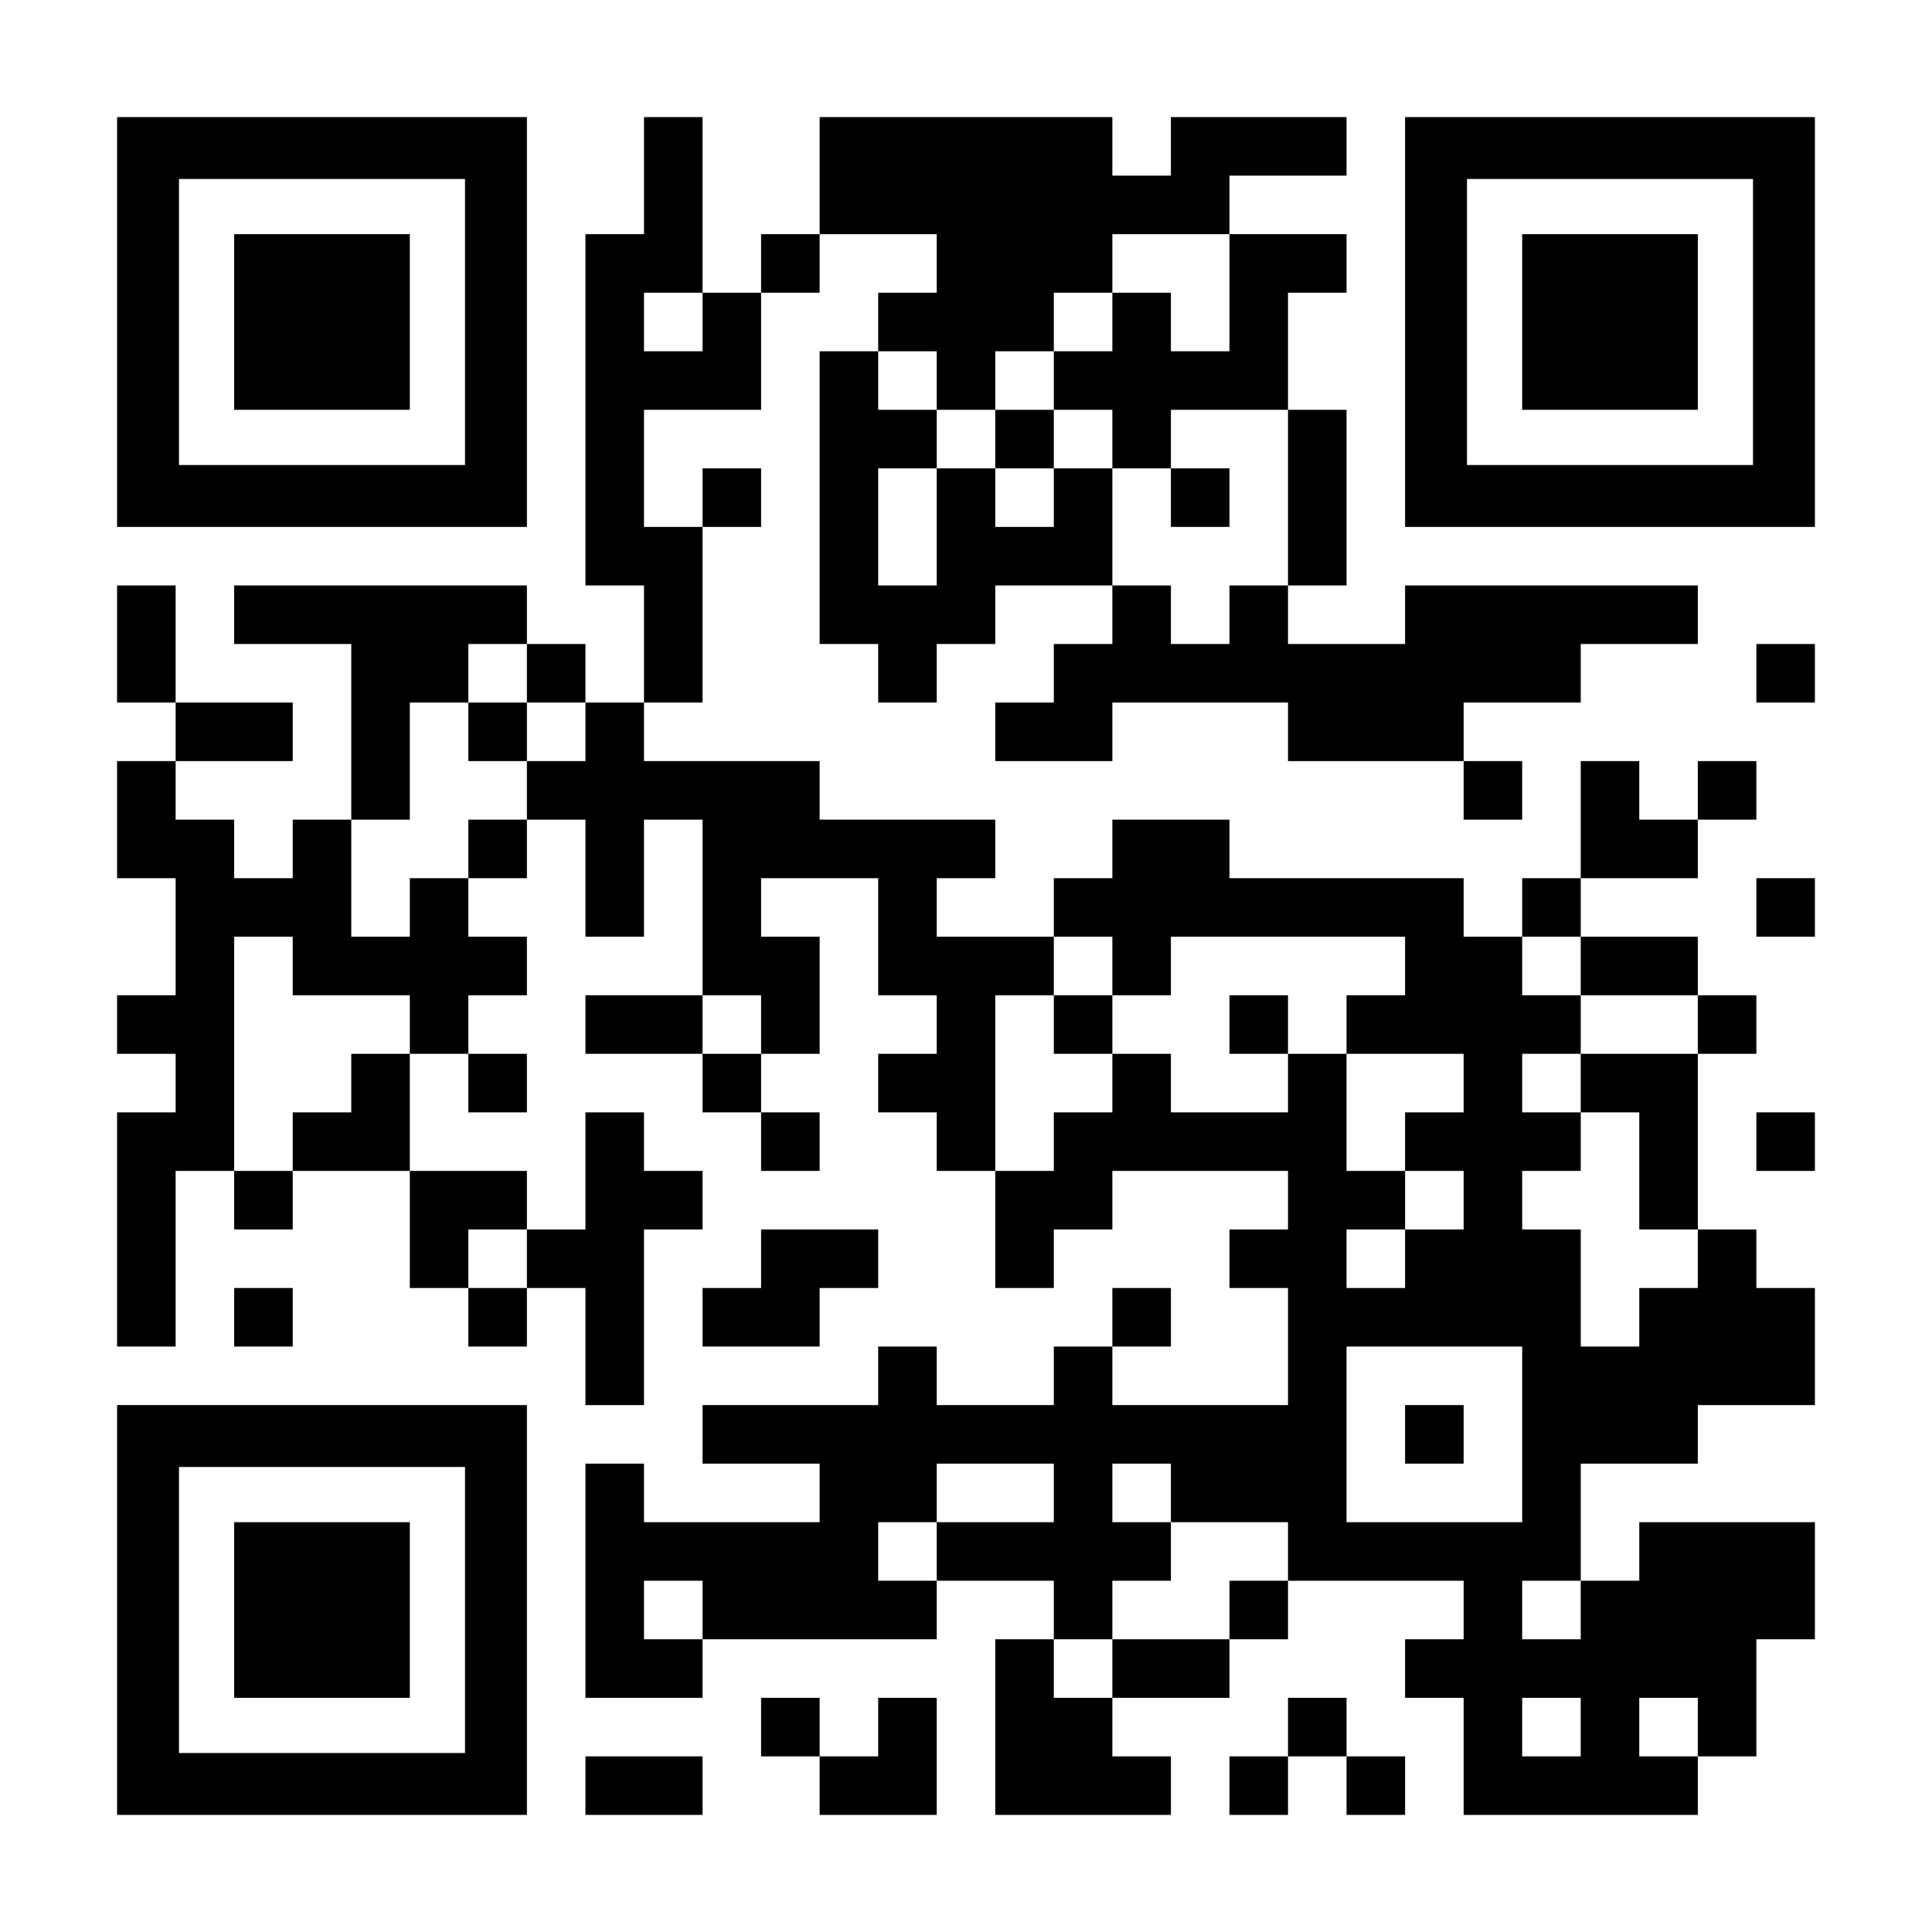 <?xml version="1.0" encoding="UTF-8" standalone="yes"?>
<svg version="1.0" xmlns="http://www.w3.org/2000/svg" width="1155px" height="1155px" viewBox="0 0 1155 1155" preserveAspectRatio="xMidYMid meet">
  <g transform="translate(0,1155) scale(0.1,-0.1)" fill="#000000" stroke="none">
    <path d="M700 9625 l0 -1225 1225 0 1225 0 0 1225 0 1225 -1225 0 -1225 0 0
-1225z m2080 0 l0 -855 -855 0 -855 0 0 855 0 855 855 0 855 0 0 -855z"/>
    <path d="M1400 9625 l0 -525 525 0 525 0 0 525 0 525 -525 0 -525 0 0 -525z"/>
    <path d="M3850 10500 l0 -350 -175 0 -175 0 0 -1050 0 -1050 175 0 175 0 0
-350 0 -350 -175 0 -175 0 0 175 0 175 -175 0 -175 0 0 175 0 175 -875 0 -875
0 0 -175 0 -175 350 0 350 0 0 -525 0 -525 -175 0 -175 0 0 -175 0 -175 -175
0 -175 0 0 175 0 175 -175 0 -175 0 0 175 0 175 350 0 350 0 0 175 0 175 -350
0 -350 0 0 350 0 350 -175 0 -175 0 0 -350 0 -350 175 0 175 0 0 -175 0 -175
-175 0 -175 0 0 -350 0 -350 175 0 175 0 0 -350 0 -350 -175 0 -175 0 0 -175
0 -175 175 0 175 0 0 -175 0 -175 -175 0 -175 0 0 -700 0 -700 175 0 175 0 0
525 0 525 175 0 175 0 0 -175 0 -175 175 0 175 0 0 175 0 175 350 0 350 0 0
-350 0 -350 175 0 175 0 0 -175 0 -175 175 0 175 0 0 175 0 175 175 0 175 0 0
-350 0 -350 175 0 175 0 0 525 0 525 175 0 175 0 0 175 0 175 -175 0 -175 0 0
175 0 175 -175 0 -175 0 0 -350 0 -350 -175 0 -175 0 0 175 0 175 -350 0 -350
0 0 350 0 350 175 0 175 0 0 -175 0 -175 175 0 175 0 0 175 0 175 -175 0 -175
0 0 175 0 175 175 0 175 0 0 175 0 175 -175 0 -175 0 0 175 0 175 175 0 175 0
0 175 0 175 175 0 175 0 0 -350 0 -350 175 0 175 0 0 350 0 350 175 0 175 0 0
-525 0 -525 -350 0 -350 0 0 -175 0 -175 350 0 350 0 0 -175 0 -175 175 0 175
0 0 -175 0 -175 175 0 175 0 0 175 0 175 -175 0 -175 0 0 175 0 175 175 0 175
0 0 350 0 350 -175 0 -175 0 0 175 0 175 350 0 350 0 0 -350 0 -350 175 0 175
0 0 -175 0 -175 -175 0 -175 0 0 -175 0 -175 175 0 175 0 0 -175 0 -175 175 0
175 0 0 -350 0 -350 175 0 175 0 0 175 0 175 175 0 175 0 0 175 0 175 525 0
525 0 0 -175 0 -175 -175 0 -175 0 0 -175 0 -175 175 0 175 0 0 -350 0 -350
-525 0 -525 0 0 175 0 175 175 0 175 0 0 175 0 175 -175 0 -175 0 0 -175 0
-175 -175 0 -175 0 0 -175 0 -175 -350 0 -350 0 0 175 0 175 -175 0 -175 0 0
-175 0 -175 -525 0 -525 0 0 -175 0 -175 350 0 350 0 0 -175 0 -175 -525 0
-525 0 0 175 0 175 -175 0 -175 0 0 -700 0 -700 350 0 350 0 0 175 0 175 700
0 700 0 0 175 0 175 350 0 350 0 0 -175 0 -175 -175 0 -175 0 0 -525 0 -525
525 0 525 0 0 175 0 175 -175 0 -175 0 0 175 0 175 350 0 350 0 0 175 0 175
175 0 175 0 0 175 0 175 525 0 525 0 0 -175 0 -175 -175 0 -175 0 0 -175 0
-175 175 0 175 0 0 -350 0 -350 700 0 700 0 0 175 0 175 175 0 175 0 0 350 0
350 175 0 175 0 0 350 0 350 -525 0 -525 0 0 -175 0 -175 -175 0 -175 0 0 350
0 350 350 0 350 0 0 175 0 175 350 0 350 0 0 350 0 350 -175 0 -175 0 0 175 0
175 -175 0 -175 0 0 525 0 525 175 0 175 0 0 175 0 175 -175 0 -175 0 0 175 0
175 -350 0 -350 0 0 175 0 175 350 0 350 0 0 175 0 175 175 0 175 0 0 175 0
175 -175 0 -175 0 0 -175 0 -175 -175 0 -175 0 0 175 0 175 -175 0 -175 0 0
-350 0 -350 -175 0 -175 0 0 -175 0 -175 -175 0 -175 0 0 175 0 175 -700 0
-700 0 0 175 0 175 -350 0 -350 0 0 -175 0 -175 -175 0 -175 0 0 -175 0 -175
-350 0 -350 0 0 175 0 175 175 0 175 0 0 175 0 175 -525 0 -525 0 0 175 0 175
-525 0 -525 0 0 175 0 175 175 0 175 0 0 525 0 525 175 0 175 0 0 175 0 175
-175 0 -175 0 0 -175 0 -175 -175 0 -175 0 0 350 0 350 350 0 350 0 0 350 0
350 175 0 175 0 0 175 0 175 350 0 350 0 0 -175 0 -175 -175 0 -175 0 0 -175
0 -175 -175 0 -175 0 0 -875 0 -875 175 0 175 0 0 -175 0 -175 175 0 175 0 0
175 0 175 175 0 175 0 0 175 0 175 350 0 350 0 0 -175 0 -175 -175 0 -175 0 0
-175 0 -175 -175 0 -175 0 0 -175 0 -175 350 0 350 0 0 175 0 175 525 0 525 0
0 -175 0 -175 525 0 525 0 0 -175 0 -175 175 0 175 0 0 175 0 175 -175 0 -175
0 0 175 0 175 350 0 350 0 0 175 0 175 350 0 350 0 0 175 0 175 -875 0 -875 0
0 -175 0 -175 -350 0 -350 0 0 175 0 175 175 0 175 0 0 525 0 525 -175 0 -175
0 0 350 0 350 175 0 175 0 0 175 0 175 -350 0 -350 0 0 175 0 175 350 0 350 0
0 175 0 175 -525 0 -525 0 0 -175 0 -175 -175 0 -175 0 0 175 0 175 -875 0
-875 0 0 -350 0 -350 -175 0 -175 0 0 -175 0 -175 -175 0 -175 0 0 525 0 525
-175 0 -175 0 0 -350z m3500 -700 l0 -350 -175 0 -175 0 0 175 0 175 -175 0
-175 0 0 -175 0 -175 -175 0 -175 0 0 -175 0 -175 175 0 175 0 0 -175 0 -175
175 0 175 0 0 175 0 175 350 0 350 0 0 -525 0 -525 -175 0 -175 0 0 -175 0
-175 -175 0 -175 0 0 175 0 175 -175 0 -175 0 0 350 0 350 -175 0 -175 0 0
-175 0 -175 -175 0 -175 0 0 175 0 175 -175 0 -175 0 0 -350 0 -350 -175 0
-175 0 0 350 0 350 175 0 175 0 0 175 0 175 -175 0 -175 0 0 175 0 175 175 0
175 0 0 -175 0 -175 175 0 175 0 0 175 0 175 175 0 175 0 0 175 0 175 175 0
175 0 0 175 0 175 350 0 350 0 0 -350z m-3150 -175 l0 -175 -175 0 -175 0 0
175 0 175 175 0 175 0 0 -175z m-1050 -2100 l0 -175 175 0 175 0 0 -175 0
-175 -175 0 -175 0 0 -175 0 -175 -175 0 -175 0 0 -175 0 -175 -175 0 -175 0
0 -175 0 -175 -175 0 -175 0 0 350 0 350 175 0 175 0 0 350 0 350 175 0 175 0
0 175 0 175 175 0 175 0 0 -175z m-1400 -1750 l0 -175 350 0 350 0 0 -175 0
-175 -175 0 -175 0 0 -175 0 -175 -175 0 -175 0 0 -175 0 -175 -175 0 -175 0
0 700 0 700 175 0 175 0 0 -175z m4900 0 l0 -175 175 0 175 0 0 175 0 175 700
0 700 0 0 -175 0 -175 -175 0 -175 0 0 -175 0 -175 350 0 350 0 0 -175 0 -175
-175 0 -175 0 0 -175 0 -175 175 0 175 0 0 -175 0 -175 -175 0 -175 0 0 -175
0 -175 -175 0 -175 0 0 175 0 175 175 0 175 0 0 175 0 175 -175 0 -175 0 0
350 0 350 -175 0 -175 0 0 -175 0 -175 -350 0 -350 0 0 175 0 175 -175 0 -175
0 0 -175 0 -175 -175 0 -175 0 0 -175 0 -175 -175 0 -175 0 0 525 0 525 175 0
175 0 0 175 0 175 175 0 175 0 0 -175z m2800 0 l0 -175 350 0 350 0 0 -175 0
-175 -350 0 -350 0 0 -175 0 -175 175 0 175 0 0 -350 0 -350 175 0 175 0 0
-175 0 -175 -175 0 -175 0 0 -175 0 -175 -175 0 -175 0 0 350 0 350 -175 0
-175 0 0 175 0 175 175 0 175 0 0 175 0 175 -175 0 -175 0 0 175 0 175 175 0
175 0 0 175 0 175 -175 0 -175 0 0 175 0 175 175 0 175 0 0 -175z m-4900 -350
l0 -175 -175 0 -175 0 0 175 0 175 175 0 175 0 0 -175z m-1400 -1400 l0 -175
-175 0 -175 0 0 175 0 175 175 0 175 0 0 -175z m5950 -1050 l0 -525 -525 0
-525 0 0 525 0 525 525 0 525 0 0 -525z m-2800 -350 l0 -175 -350 0 -350 0 0
-175 0 -175 -175 0 -175 0 0 175 0 175 175 0 175 0 0 175 0 175 350 0 350 0 0
-175z m700 0 l0 -175 350 0 350 0 0 -175 0 -175 -175 0 -175 0 0 -175 0 -175
-350 0 -350 0 0 -175 0 -175 -175 0 -175 0 0 175 0 175 175 0 175 0 0 175 0
175 175 0 175 0 0 175 0 175 -175 0 -175 0 0 175 0 175 175 0 175 0 0 -175z
m-2800 -700 l0 -175 -175 0 -175 0 0 175 0 175 175 0 175 0 0 -175z m5250 0
l0 -175 -175 0 -175 0 0 175 0 175 175 0 175 0 0 -175z m0 -700 l0 -175 -175
0 -175 0 0 175 0 175 175 0 175 0 0 -175z m700 0 l0 -175 -175 0 -175 0 0 175
0 175 175 0 175 0 0 -175z"/>
    <path d="M5950 8925 l0 -175 175 0 175 0 0 175 0 175 -175 0 -175 0 0 -175z"/>
    <path d="M7000 8575 l0 -175 175 0 175 0 0 175 0 175 -175 0 -175 0 0 -175z"/>
    <path d="M2800 7175 l0 -175 175 0 175 0 0 175 0 175 -175 0 -175 0 0 -175z"/>
    <path d="M6300 5425 l0 -175 175 0 175 0 0 175 0 175 -175 0 -175 0 0 -175z"/>
    <path d="M7350 5425 l0 -175 175 0 175 0 0 175 0 175 -175 0 -175 0 0 -175z"/>
    <path d="M8400 2975 l0 -175 175 0 175 0 0 175 0 175 -175 0 -175 0 0 -175z"/>
    <path d="M8400 9625 l0 -1225 1225 0 1225 0 0 1225 0 1225 -1225 0 -1225 0 0
-1225z m2080 0 l0 -855 -855 0 -855 0 0 855 0 855 855 0 855 0 0 -855z"/>
    <path d="M9100 9625 l0 -525 525 0 525 0 0 525 0 525 -525 0 -525 0 0 -525z"/>
    <path d="M10500 7525 l0 -175 175 0 175 0 0 175 0 175 -175 0 -175 0 0 -175z"/>
    <path d="M10500 6125 l0 -175 175 0 175 0 0 175 0 175 -175 0 -175 0 0 -175z"/>
    <path d="M10500 4725 l0 -175 175 0 175 0 0 175 0 175 -175 0 -175 0 0 -175z"/>
    <path d="M4550 4025 l0 -175 -175 0 -175 0 0 -175 0 -175 350 0 350 0 0 175 0
175 175 0 175 0 0 175 0 175 -350 0 -350 0 0 -175z"/>
    <path d="M1400 3675 l0 -175 175 0 175 0 0 175 0 175 -175 0 -175 0 0 -175z"/>
    <path d="M700 1925 l0 -1225 1225 0 1225 0 0 1225 0 1225 -1225 0 -1225 0 0
-1225z m2080 0 l0 -855 -855 0 -855 0 0 855 0 855 855 0 855 0 0 -855z"/>
    <path d="M1400 1925 l0 -525 525 0 525 0 0 525 0 525 -525 0 -525 0 0 -525z"/>
    <path d="M4550 1225 l0 -175 175 0 175 0 0 -175 0 -175 350 0 350 0 0 350 0
350 -175 0 -175 0 0 -175 0 -175 -175 0 -175 0 0 175 0 175 -175 0 -175 0 0
-175z"/>
    <path d="M7700 1225 l0 -175 -175 0 -175 0 0 -175 0 -175 175 0 175 0 0 175 0
175 175 0 175 0 0 -175 0 -175 175 0 175 0 0 175 0 175 -175 0 -175 0 0 175 0
175 -175 0 -175 0 0 -175z"/>
    <path d="M3500 875 l0 -175 350 0 350 0 0 175 0 175 -350 0 -350 0 0 -175z"/>
  </g>
</svg>